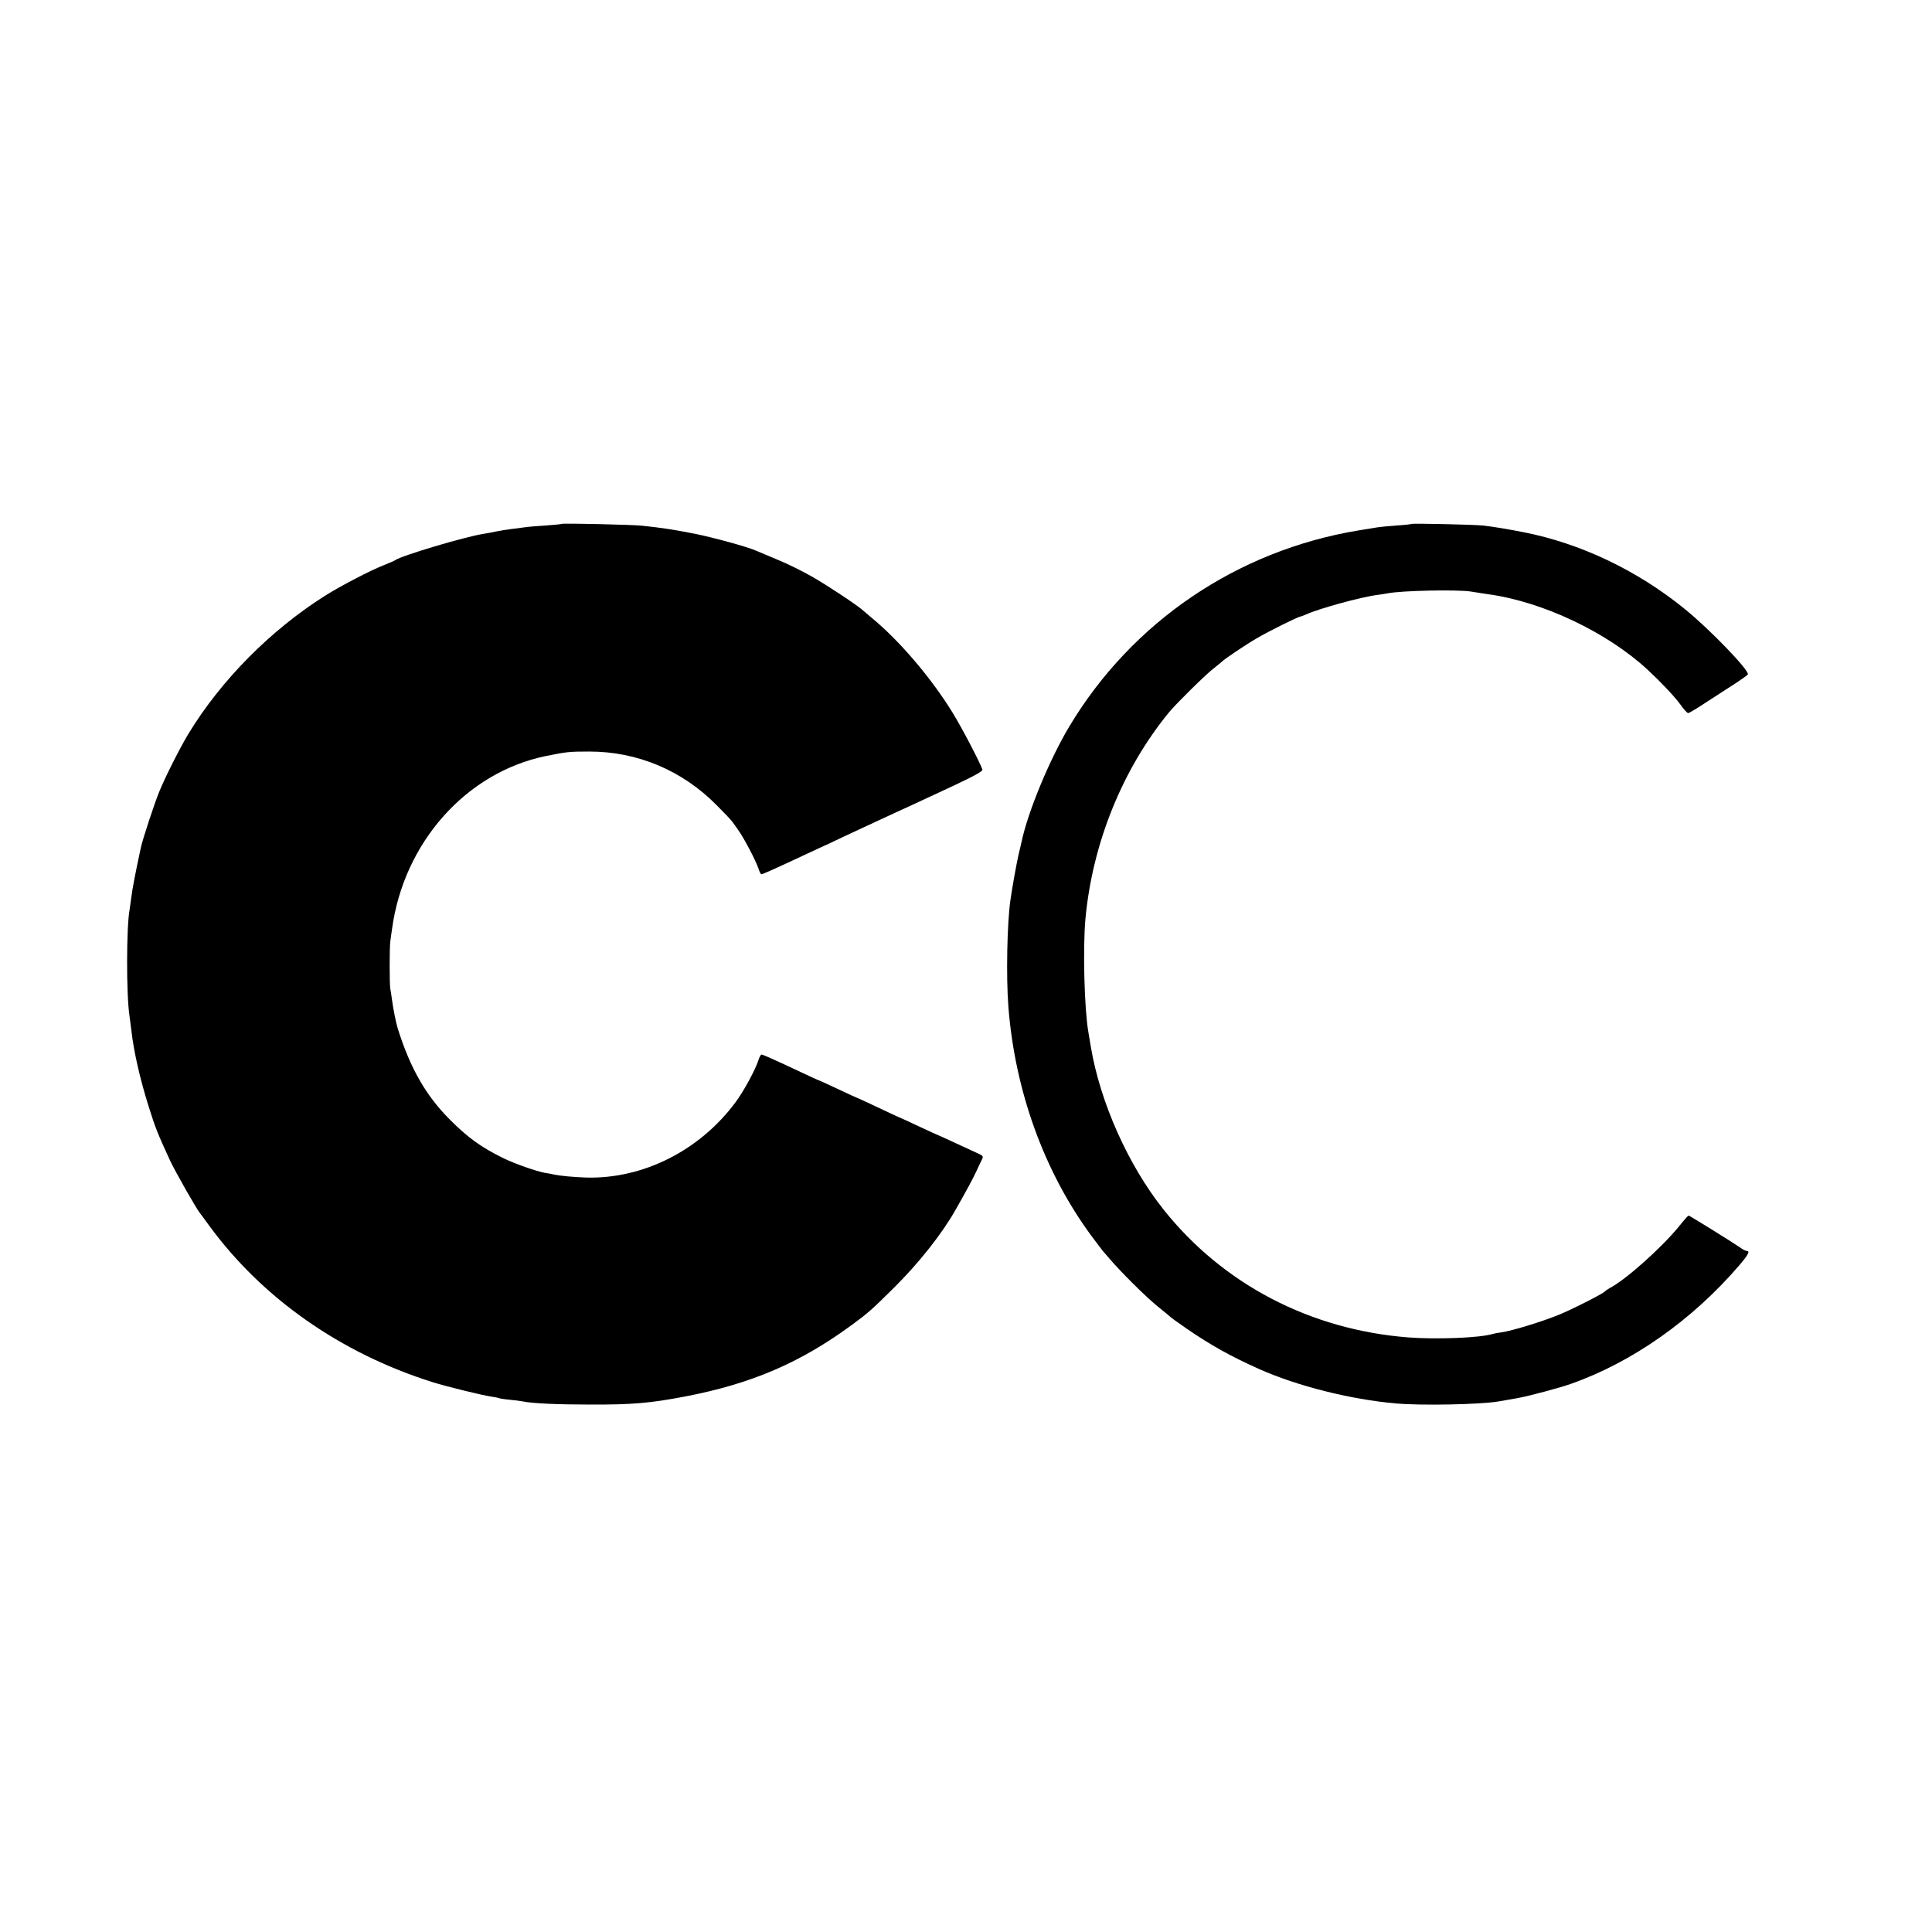 <?xml version="1.0" standalone="no"?>
<!DOCTYPE svg PUBLIC "-//W3C//DTD SVG 20010904//EN"
 "http://www.w3.org/TR/2001/REC-SVG-20010904/DTD/svg10.dtd">
<svg version="1.0" xmlns="http://www.w3.org/2000/svg"
 width="1200pt" height="1200pt" viewBox="0 0 1200 1200"
 preserveAspectRatio="xMidYMid meet">
<g transform="translate(0,1200) scale(0.1,-0.1)"
fill="#000000" stroke="none">
<path d="M3489 8746 c-2 -2 -47 -6 -99 -10 -52 -3 -111 -8 -130 -11 -19 -2
-57 -7 -85 -11 -27 -3 -69 -10 -93 -15 -23 -5 -59 -12 -80 -15 -115 -18 -508
-135 -547 -163 -5 -4 -37 -18 -70 -31 -83 -32 -271 -130 -369 -192 -337 -214
-642 -522 -844 -853 -50 -82 -143 -265 -182 -360 -28 -67 -103 -294 -115 -349
-32 -148 -54 -261 -59 -307 -4 -31 -9 -67 -11 -79 -20 -104 -21 -526 -1 -658
3 -21 8 -62 12 -92 14 -129 54 -304 109 -478 39 -124 53 -161 132 -332 31 -66
162 -297 185 -325 4 -5 31 -41 59 -80 329 -449 815 -790 1386 -970 86 -27 306
-81 367 -90 21 -3 41 -7 45 -9 3 -2 33 -7 66 -10 33 -3 71 -8 85 -11 57 -12
218 -19 415 -19 265 -1 374 9 590 50 412 79 715 209 1035 444 102 75 126 96
266 235 152 151 296 333 380 482 72 127 107 192 126 233 11 25 27 57 34 72 14
27 14 28 -33 49 -27 12 -90 41 -141 65 -52 24 -95 44 -97 44 -2 0 -55 25 -120
55 -64 30 -118 55 -120 55 -1 0 -60 27 -129 60 -70 33 -128 60 -130 60 -2 0
-56 25 -120 55 -64 30 -118 55 -120 55 -3 0 -51 22 -108 49 -155 73 -239 111
-248 111 -5 0 -14 -17 -20 -37 -18 -57 -92 -193 -139 -256 -223 -303 -577
-481 -931 -471 -79 3 -158 10 -200 19 -14 3 -38 8 -55 10 -54 10 -189 57 -260
92 -138 68 -221 128 -335 243 -147 149 -242 316 -319 560 -12 39 -29 124 -37
185 -3 22 -7 51 -10 65 -5 29 -5 254 0 290 2 14 6 50 11 80 73 537 460 972
955 1074 131 26 142 28 270 28 298 0 576 -116 790 -332 47 -47 92 -94 100
-106 47 -64 62 -88 103 -165 25 -46 50 -101 57 -121 6 -21 15 -38 19 -38 9 0
96 39 251 112 58 27 121 56 140 65 19 8 43 19 52 24 9 5 108 51 220 103 112
52 235 109 273 126 39 18 154 72 256 119 136 64 184 91 181 101 -14 42 -127
259 -185 353 -134 218 -334 452 -507 593 -19 16 -41 35 -48 41 -33 31 -217
153 -316 210 -59 34 -158 83 -220 108 -61 26 -120 50 -131 55 -47 22 -263 81
-376 104 -143 28 -204 37 -334 51 -58 6 -491 16 -496 11z"/>
<path d="M8768 8746 c-1 -2 -45 -7 -95 -10 -51 -4 -103 -9 -115 -11 -13 -2
-68 -11 -123 -20 -751 -125 -1403 -567 -1792 -1215 -124 -207 -258 -530 -298
-719 -2 -9 -10 -45 -19 -81 -13 -59 -37 -189 -50 -280 -21 -144 -27 -477 -13
-660 40 -523 222 -1027 515 -1425 37 -49 69 -92 72 -95 3 -3 20 -23 39 -45 66
-79 227 -239 301 -299 41 -33 77 -63 80 -66 3 -4 48 -36 100 -72 151 -104 276
-173 450 -251 238 -106 567 -189 850 -214 157 -14 517 -7 635 12 39 7 94 16
125 22 63 11 262 64 328 88 381 134 754 397 1045 736 55 64 68 89 47 89 -6 0
-23 8 -38 19 -55 38 -318 201 -324 201 -3 0 -30 -30 -60 -68 -107 -131 -329
-330 -429 -382 -13 -7 -26 -16 -29 -20 -9 -13 -197 -109 -287 -146 -99 -41
-291 -100 -355 -109 -24 -3 -50 -8 -59 -11 -81 -24 -345 -34 -520 -21 -609 47
-1151 329 -1521 793 -220 276 -395 667 -453 1014 -3 19 -10 60 -15 90 -25 143
-35 521 -18 705 44 470 231 930 520 1282 44 53 223 230 273 269 28 21 52 42
55 45 13 14 143 102 215 144 73 43 258 135 271 135 3 0 20 7 37 14 79 36 340
108 443 121 21 3 50 7 64 10 86 17 429 24 515 11 22 -4 72 -11 110 -17 339
-47 737 -236 989 -469 86 -80 165 -164 204 -217 20 -29 42 -52 47 -52 6 -1 60
32 120 72 61 39 141 91 178 115 36 24 69 47 73 53 13 22 -238 283 -396 410
-294 238 -644 404 -995 473 -101 20 -192 35 -255 42 -61 6 -436 14 -442 10z"/>
</g>
</svg>
